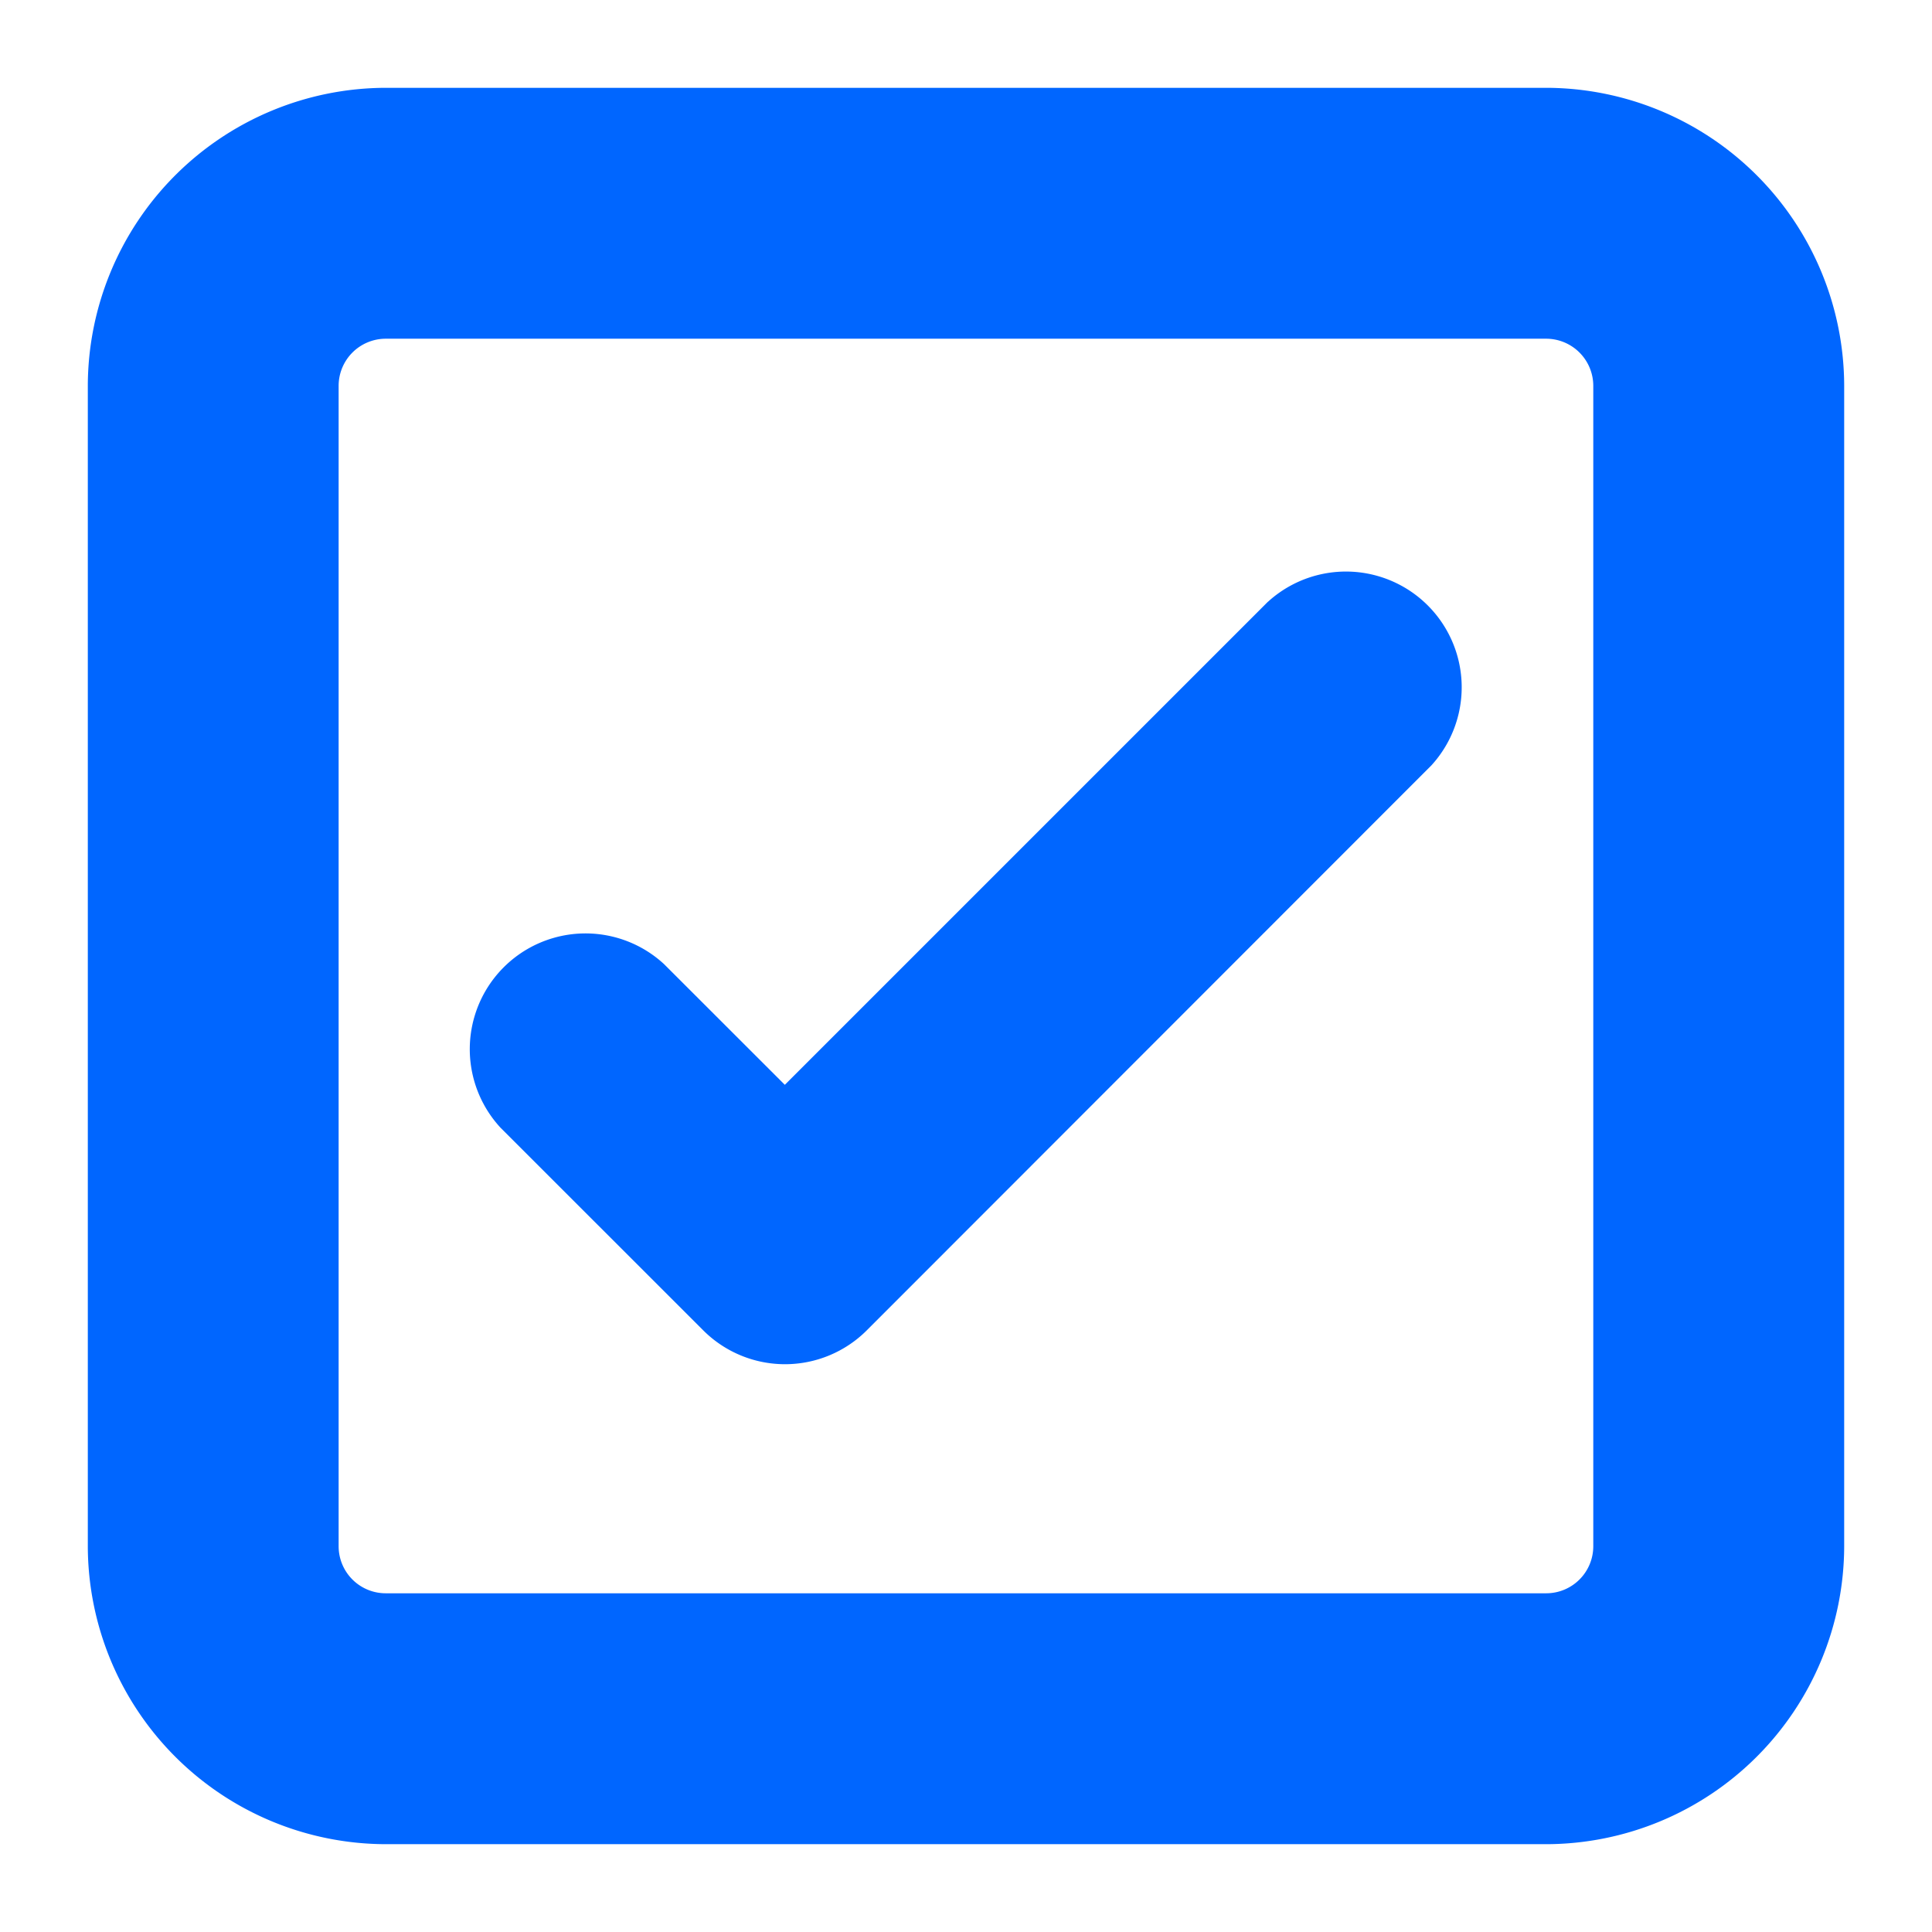 <svg id="Layer_1" data-name="Layer 1" xmlns="http://www.w3.org/2000/svg" viewBox="0 0 220 220"><defs><style>.cls-1{fill:#06f;}</style></defs><title>0</title><path class="cls-1" d="M176.07,10H43.92A34,34,0,0,0,10,43.93V176.07A34,34,0,0,0,43.92,210H176.07A34,34,0,0,0,210,176.07V43.93A34,34,0,0,0,176.07,10Zm5.36,166.07a5.36,5.36,0,0,1-5.36,5.36H43.92a5.36,5.36,0,0,1-5.36-5.36V43.93a5.37,5.37,0,0,1,5.36-5.36H176.07a5.37,5.37,0,0,1,5.36,5.36Z"/><path class="cls-1" d="M144.37,68.53h0l-55,55L75.62,109.79A13.18,13.18,0,0,0,57,128.42l23.08,23.07a13.17,13.17,0,0,0,18.62,0L163,87.15a13.18,13.18,0,0,0-18.62-18.62Z"/></svg>